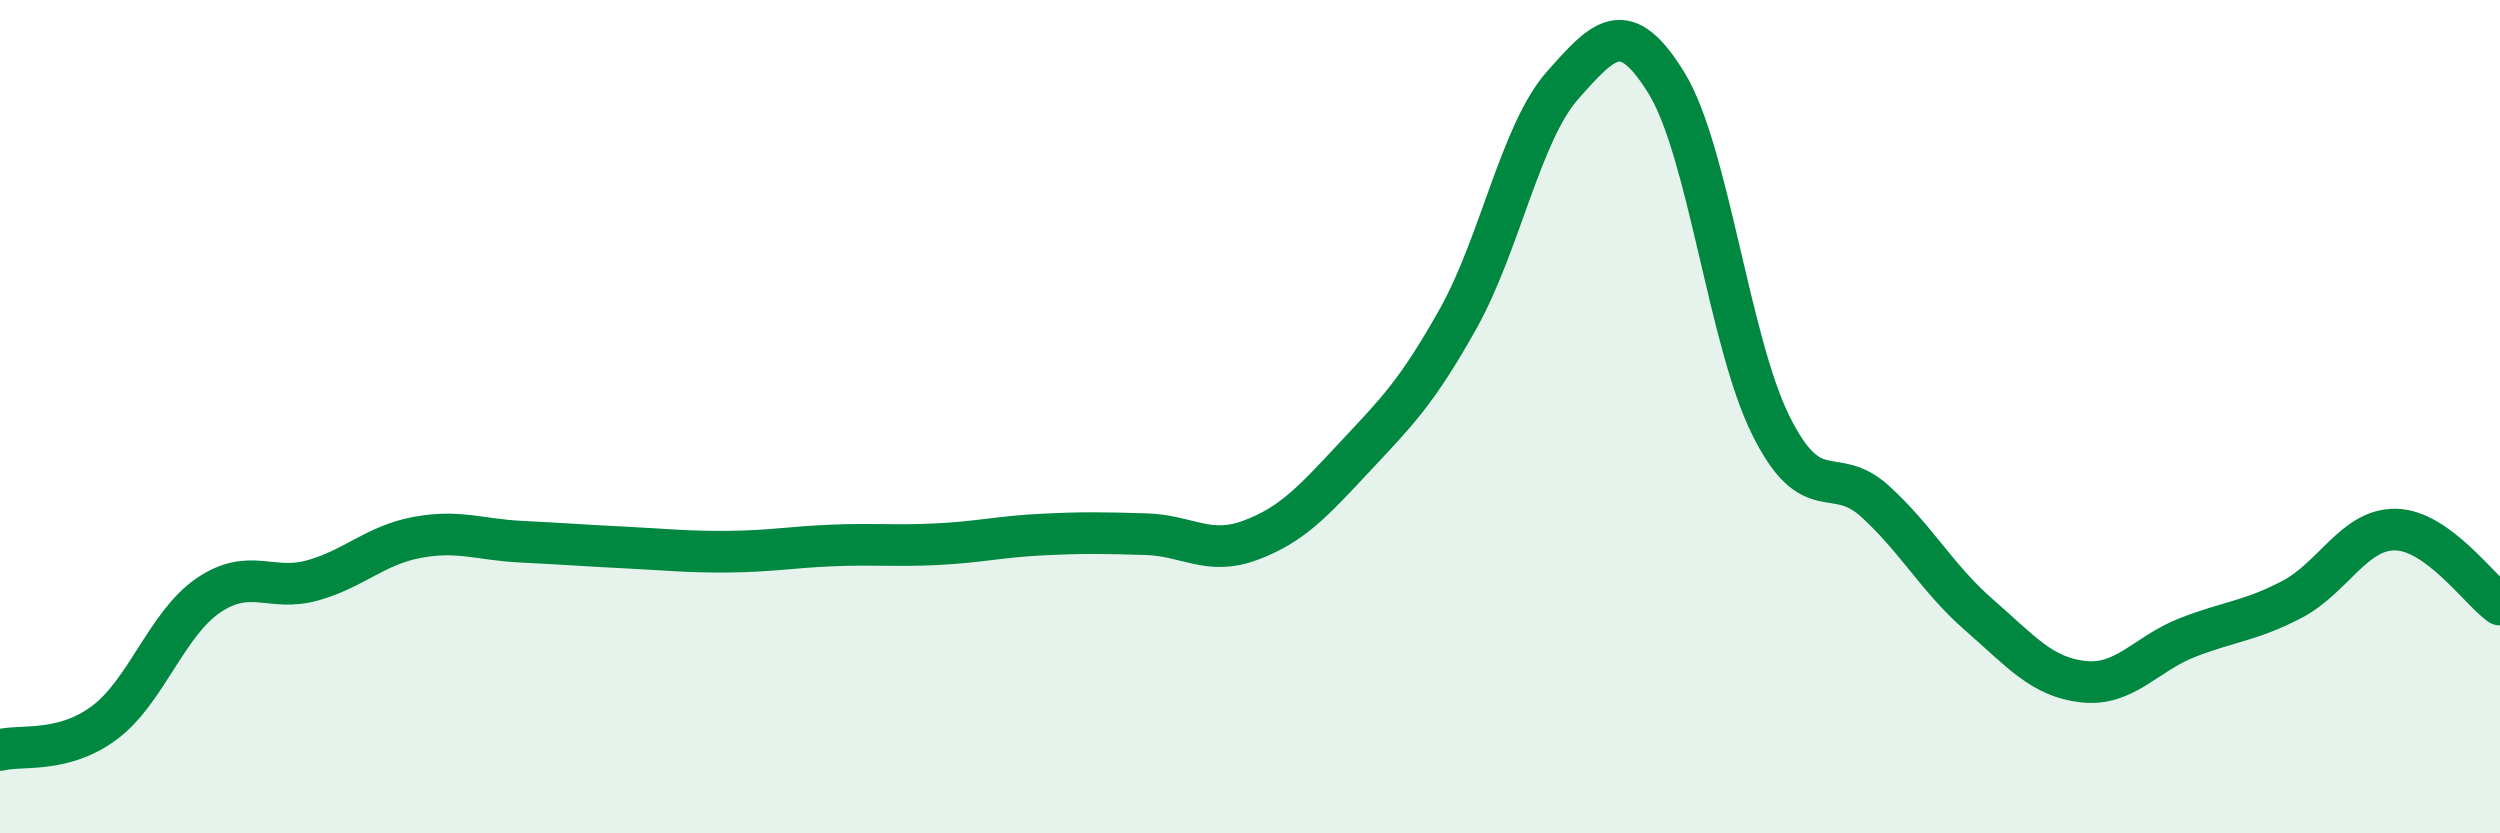 
    <svg width="60" height="20" viewBox="0 0 60 20" xmlns="http://www.w3.org/2000/svg">
      <path
        d="M 0,18 C 0.5,17.87 1.5,18.09 2.5,17.35 C 3.5,16.61 4,14.97 5,14.29 C 6,13.61 6.5,14.21 7.5,13.93 C 8.5,13.65 9,13.09 10,12.9 C 11,12.71 11.5,12.95 12.5,13 C 13.5,13.05 14,13.09 15,13.14 C 16,13.19 16.5,13.25 17.5,13.24 C 18.5,13.23 19,13.13 20,13.09 C 21,13.05 21.5,13.11 22.5,13.06 C 23.5,13.01 24,12.88 25,12.83 C 26,12.78 26.5,12.79 27.5,12.82 C 28.5,12.85 29,13.34 30,12.97 C 31,12.6 31.5,12.05 32.5,10.98 C 33.5,9.91 34,9.43 35,7.64 C 36,5.85 36.5,3.18 37.5,2.05 C 38.5,0.92 39,0.37 40,2 C 41,3.63 41.5,8.2 42.5,10.21 C 43.5,12.22 44,11.12 45,12.03 C 46,12.94 46.5,13.89 47.5,14.76 C 48.5,15.63 49,16.25 50,16.36 C 51,16.47 51.5,15.69 52.5,15.3 C 53.5,14.91 54,14.91 55,14.39 C 56,13.87 56.5,12.69 57.5,12.71 C 58.5,12.73 59.5,14.15 60,14.51L60 20L0 20Z"
        fill="#008740"
        opacity="0.1"
        stroke-linecap="round"
        stroke-linejoin="round"
      />
      <path
        d="M 0,18 C 0.5,17.87 1.5,18.09 2.5,17.35 C 3.5,16.61 4,14.97 5,14.29 C 6,13.61 6.5,14.21 7.5,13.93 C 8.5,13.65 9,13.09 10,12.9 C 11,12.71 11.5,12.95 12.5,13 C 13.5,13.05 14,13.09 15,13.14 C 16,13.19 16.5,13.25 17.5,13.24 C 18.5,13.23 19,13.13 20,13.09 C 21,13.05 21.5,13.11 22.5,13.06 C 23.5,13.01 24,12.88 25,12.83 C 26,12.78 26.5,12.79 27.5,12.82 C 28.5,12.85 29,13.34 30,12.97 C 31,12.6 31.5,12.05 32.5,10.98 C 33.5,9.91 34,9.43 35,7.64 C 36,5.85 36.5,3.18 37.5,2.05 C 38.5,0.92 39,0.37 40,2 C 41,3.63 41.5,8.2 42.5,10.21 C 43.5,12.22 44,11.12 45,12.03 C 46,12.94 46.5,13.89 47.5,14.76 C 48.5,15.63 49,16.25 50,16.36 C 51,16.47 51.5,15.69 52.5,15.3 C 53.5,14.91 54,14.91 55,14.39 C 56,13.87 56.5,12.69 57.5,12.71 C 58.5,12.73 59.5,14.15 60,14.51"
        stroke="#008740"
        stroke-width="1"
        fill="none"
        stroke-linecap="round"
        stroke-linejoin="round"
      />
    </svg>
  